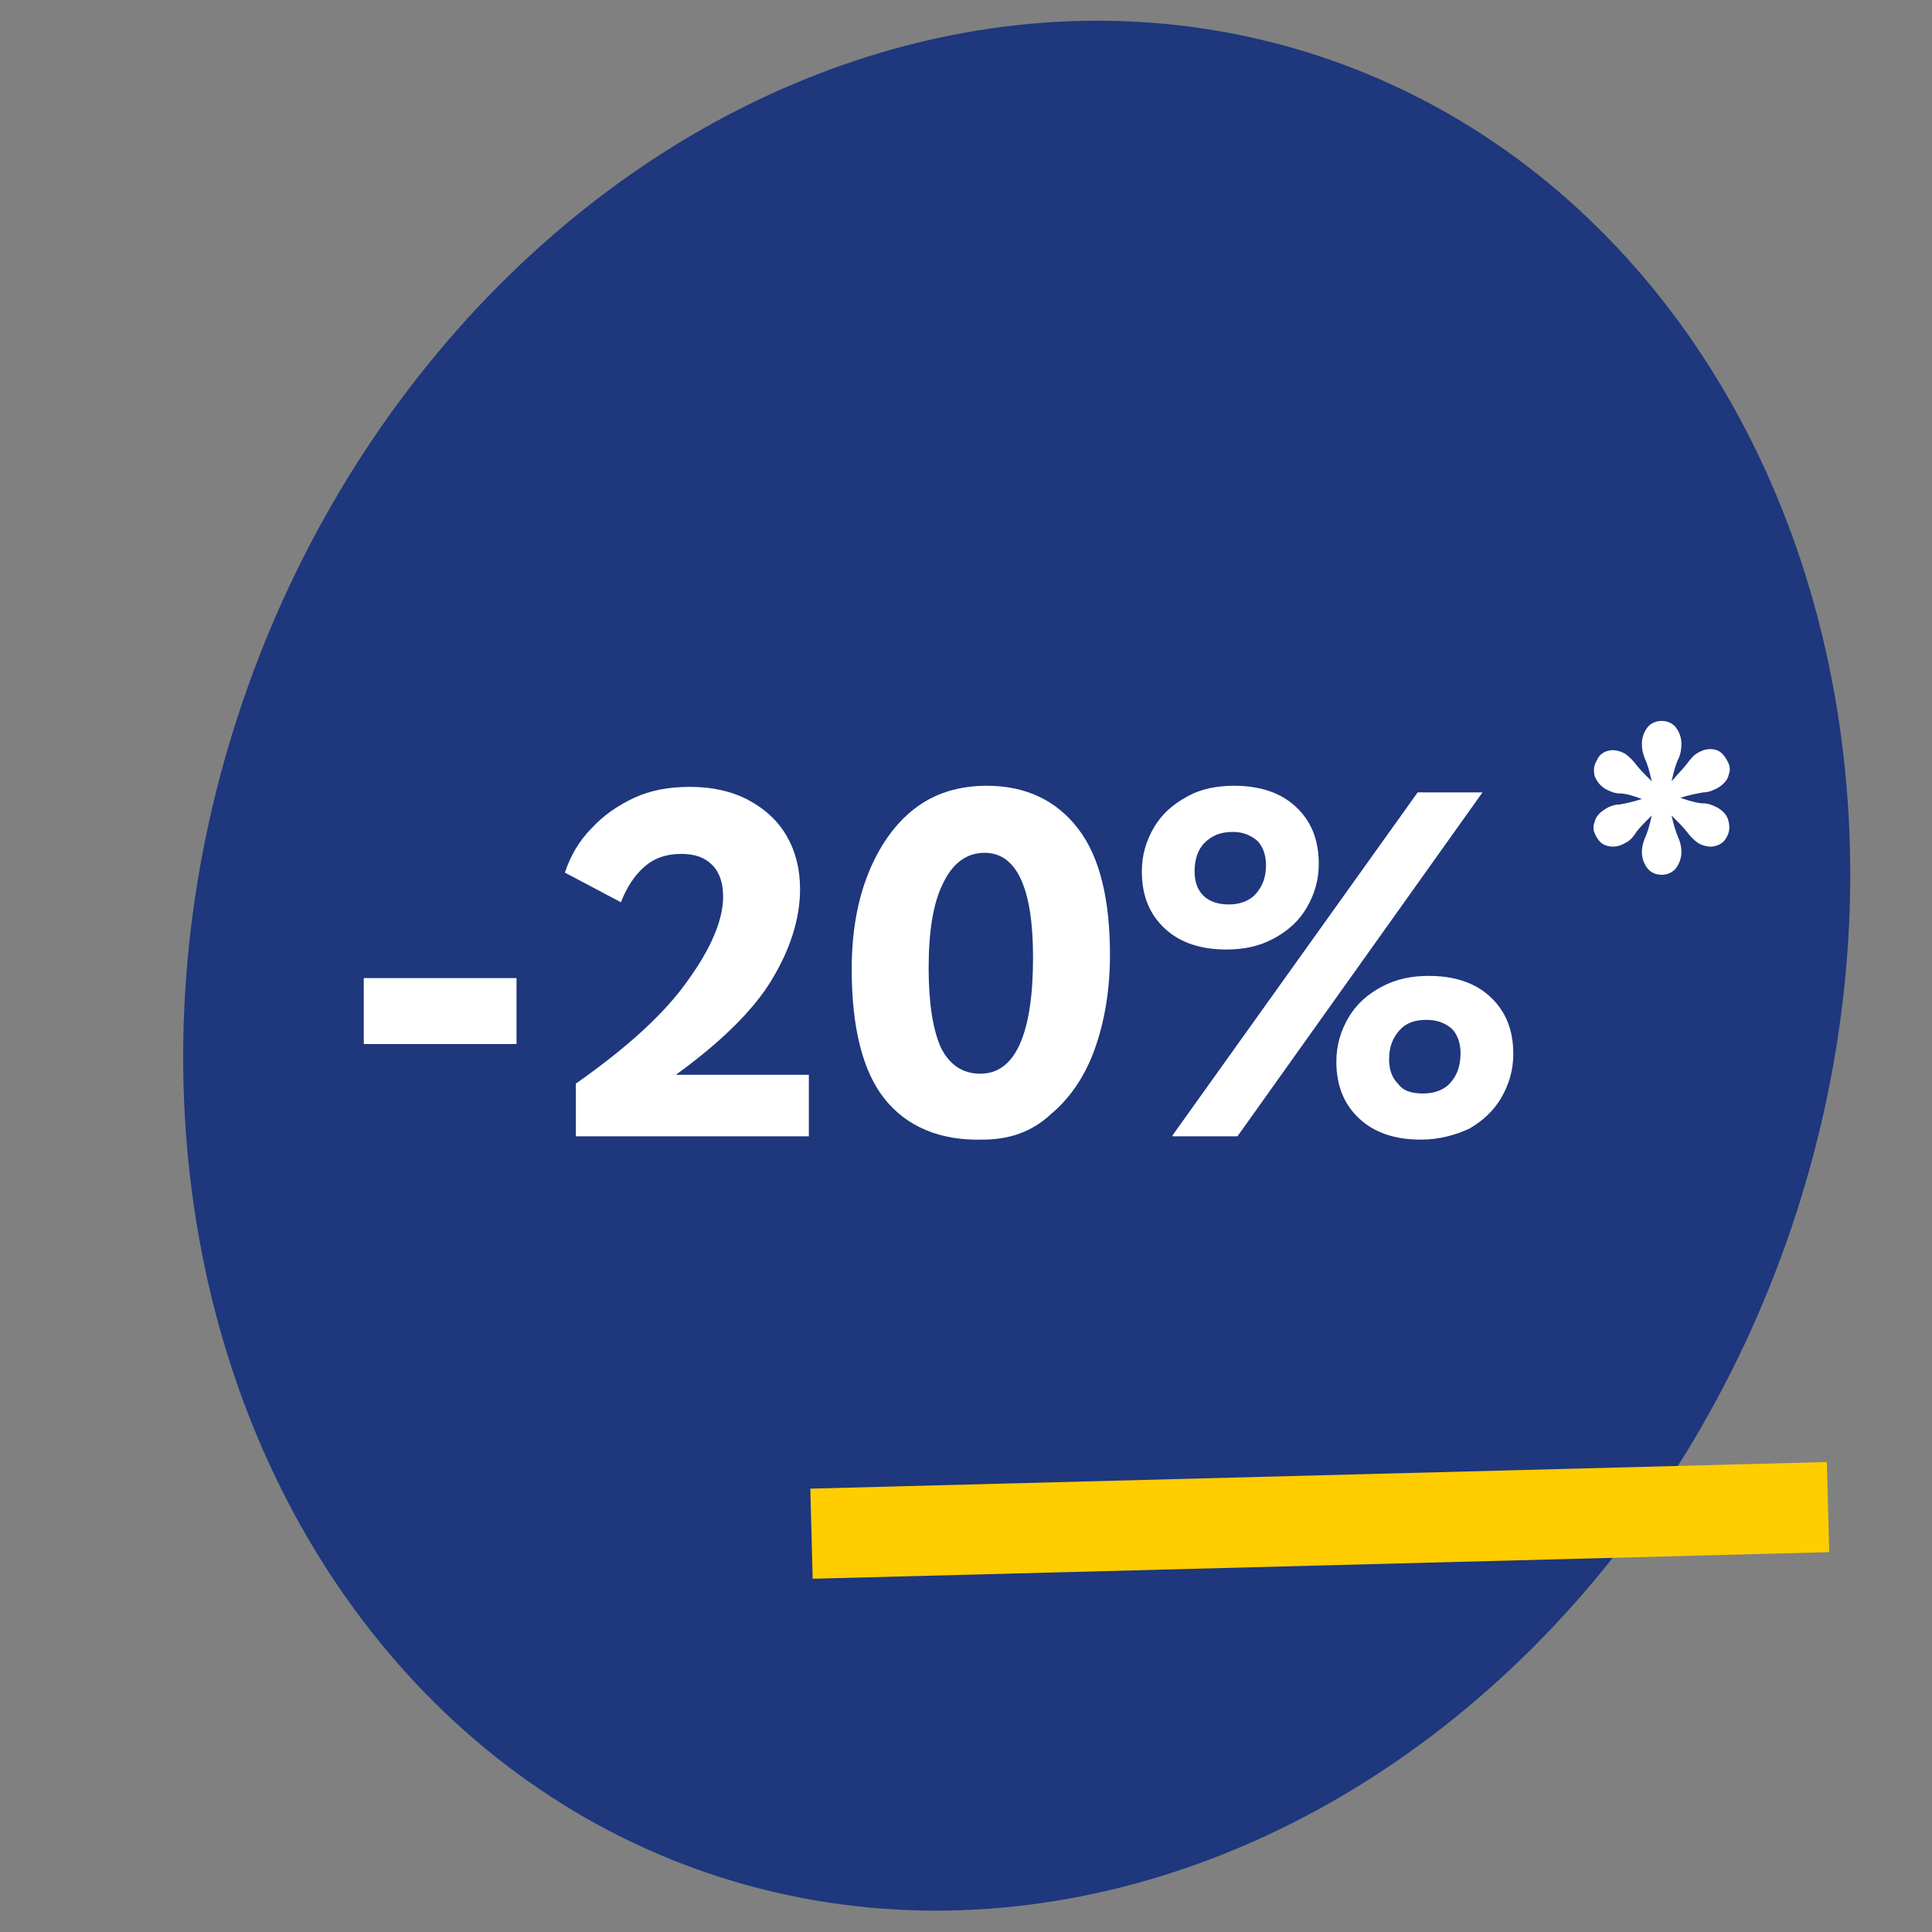 <?xml version="1.0" encoding="utf-8"?>
<!-- Generator: Adobe Illustrator 27.9.6, SVG Export Plug-In . SVG Version: 9.03 Build 54986)  -->
<svg version="1.1" xmlns="http://www.w3.org/2000/svg" xmlns:xlink="http://www.w3.org/1999/xlink" x="0px" y="0px"
	 viewBox="0 0 175.8 175.8" style="enable-background:new 0 0 175.8 175.8;" xml:space="preserve">
<rect x="0" y="0" width="175.8" height="175.8" fill="#808080" stroke="none"/>
<style type="text/css">
	.st0{fill:#1E377D;}
	.st1{fill:#FFCD00;}
	.st2{fill:#FFFFFF;}
</style>
<g id="Calque_1">
	<g>
		
			<ellipse id="ellipse_00000120548343591148352690000002609913567168084412_" transform="matrix(0.322 -0.947 0.947 0.322 -20.512 147.164)" class="st0" cx="92.5" cy="87.9" rx="87.2" ry="74.4"/>
	</g>
</g>
<g id="Calque_2">
	
		<rect id="TIRET_00000167390699734575820210000002795083970525917059_" x="73.8" y="134.2" transform="matrix(1 -2.617723e-02 2.617723e-02 1 -3.58 3.189)" class="st1" width="92.5" height="8.2"/>
	<g id="TEXTE_00000078736029541467563150000015742083117313213360_">
		<path id="_x2A__00000129196731775680403580000003486385602558947003_" class="st2" d="M156.3,73.5c-0.4-0.2-0.8-0.4-1.3-0.4
			c-0.5,0-1.2-0.2-2.1-0.5c0.9-0.3,1.6-0.4,2.1-0.5c0.5,0,0.9-0.2,1.3-0.4c0.5-0.3,0.9-0.7,1-1.2c0.2-0.5,0.1-0.9-0.2-1.4
			c-0.3-0.5-0.6-0.8-1.1-0.9c-0.5-0.1-1,0-1.5,0.3c-0.4,0.2-0.7,0.6-1,1c-0.3,0.4-0.8,0.9-1.4,1.6c0.2-0.9,0.4-1.6,0.6-2
			c0.2-0.4,0.3-0.9,0.3-1.4c0-0.6-0.2-1.1-0.5-1.5c-0.3-0.4-0.8-0.6-1.3-0.6s-1,0.2-1.3,0.6c-0.3,0.4-0.5,0.9-0.5,1.5
			c0,0.5,0.1,0.9,0.3,1.4c0.2,0.4,0.4,1.1,0.6,2c-0.6-0.6-1.1-1.1-1.4-1.5c-0.3-0.4-0.6-0.7-1-1c-0.5-0.3-1.1-0.4-1.5-0.3
			c-0.5,0.1-0.9,0.4-1.1,0.9c-0.3,0.5-0.3,0.9-0.2,1.4c0.2,0.5,0.5,0.9,1,1.2c0.4,0.2,0.8,0.4,1.3,0.4c0.5,0,1.2,0.2,2,0.5
			c-0.9,0.3-1.5,0.4-2,0.5c-0.5,0-1,0.2-1.3,0.4c-0.5,0.3-0.9,0.7-1,1.2c-0.2,0.5-0.1,0.9,0.2,1.4c0.3,0.5,0.6,0.7,1.1,0.8
			c0.5,0.1,1,0,1.5-0.3c0.4-0.2,0.7-0.5,1-1c0.3-0.4,0.8-0.9,1.4-1.5c-0.2,0.9-0.4,1.6-0.6,2c-0.2,0.5-0.3,0.9-0.3,1.3
			c0,0.6,0.2,1.1,0.5,1.5c0.3,0.4,0.8,0.6,1.3,0.6s1-0.2,1.3-0.6c0.3-0.4,0.5-0.9,0.5-1.5c0-0.4-0.1-0.9-0.3-1.3
			c-0.2-0.5-0.4-1.1-0.6-2c0.6,0.6,1.1,1.1,1.4,1.5c0.3,0.4,0.6,0.7,1,1c0.5,0.3,1.1,0.4,1.5,0.3c0.5-0.1,0.9-0.4,1.1-0.8
			c0.3-0.5,0.3-1,0.2-1.4C157.2,74.2,156.8,73.8,156.3,73.5z"/>
		<path class="st2" d="M33.1,95v-6H47v6H33.1z"/>
		<path class="st2" d="M52.4,103.3v-4.7c4.7-3.3,8.1-6.4,10.2-9.4c2.1-2.9,3.2-5.5,3.2-7.6c0-1.2-0.3-2.2-1-2.9
			c-0.7-0.7-1.6-1-2.8-1c-1.4,0-2.5,0.4-3.4,1.2c-0.9,0.8-1.6,1.9-2.1,3.2l-5.1-2.7c0.5-1.5,1.3-2.9,2.4-4c1.1-1.2,2.4-2.1,3.9-2.8
			c1.5-0.7,3.2-1,5.1-1c2,0,3.8,0.4,5.3,1.2c1.5,0.8,2.7,1.9,3.5,3.3c0.8,1.4,1.2,3,1.2,4.8c0,2.7-0.9,5.5-2.6,8.3
			c-1.7,2.8-4.7,5.7-8.7,8.6h12.1v5.6H52.4z"/>
		<path class="st2" d="M89.4,103.7c-3.9,0.1-6.9-1.2-8.9-3.7c-2-2.5-3-6.5-3-11.8c0-3.3,0.5-6.2,1.5-8.7c1-2.5,2.4-4.5,4.2-5.9
			c1.8-1.4,4-2.1,6.6-2.1c3.5,0,6.3,1.3,8.3,3.9c2,2.6,2.9,6.5,2.9,11.5c0,3.2-0.5,6.1-1.4,8.6c-0.9,2.5-2.3,4.5-4,5.9
			C93.9,103,91.8,103.7,89.4,103.7z M89.2,97.7c1.6,0,2.8-0.9,3.6-2.7c0.8-1.8,1.2-4.4,1.2-7.9c0-6.3-1.5-9.5-4.4-9.5
			c-1.6,0-2.9,0.9-3.8,2.8c-0.9,1.8-1.3,4.4-1.3,7.7c0,3.2,0.4,5.6,1.1,7.2C86.4,96.9,87.6,97.7,89.2,97.7z"/>
		<path class="st2" d="M111.6,86.4c-2.3,0-4.2-0.6-5.6-1.9c-1.4-1.3-2.1-3-2.1-5.2c0-1.5,0.4-2.8,1.1-4c0.7-1.2,1.7-2.1,3-2.8
			c1.2-0.7,2.7-1,4.3-1c2.3,0,4.2,0.6,5.6,1.9c1.4,1.3,2.1,3,2.1,5.2c0,1.5-0.4,2.8-1.1,4c-0.7,1.2-1.7,2.1-3,2.8
			C114.6,86.1,113.2,86.4,111.6,86.4z M106.7,103.3L129,72.1h5.9l-22.3,31.3H106.7z M111.8,82.3c1,0,1.9-0.3,2.5-1
			c0.6-0.7,0.9-1.5,0.9-2.6c0-0.9-0.3-1.7-0.8-2.2c-0.6-0.5-1.3-0.8-2.2-0.8c-1.1,0-1.9,0.3-2.6,1c-0.6,0.6-0.9,1.5-0.9,2.6
			c0,1,0.3,1.7,0.8,2.2C110,82,110.8,82.3,111.8,82.3z M129.3,103.7c-2.3,0-4.2-0.6-5.6-1.9c-1.4-1.3-2.1-3-2.1-5.2
			c0-1.5,0.4-2.8,1.1-4c0.7-1.2,1.7-2.1,3-2.8c1.3-0.7,2.7-1,4.3-1c2.3,0,4.2,0.6,5.6,1.9c1.4,1.3,2.1,3,2.1,5.2
			c0,1.5-0.4,2.8-1.1,4c-0.7,1.2-1.7,2.1-2.9,2.8C132.4,103.3,130.9,103.7,129.3,103.7z M129.5,99.5c1,0,1.9-0.3,2.5-1
			c0.6-0.7,0.9-1.5,0.9-2.7c0-0.9-0.3-1.7-0.8-2.2c-0.6-0.5-1.3-0.8-2.3-0.8c-1.1,0-1.9,0.3-2.5,1c-0.6,0.7-0.9,1.5-0.9,2.6
			c0,1,0.3,1.7,0.8,2.2C127.7,99.3,128.5,99.5,129.5,99.5z"/>
	</g>
</g>
</svg>
